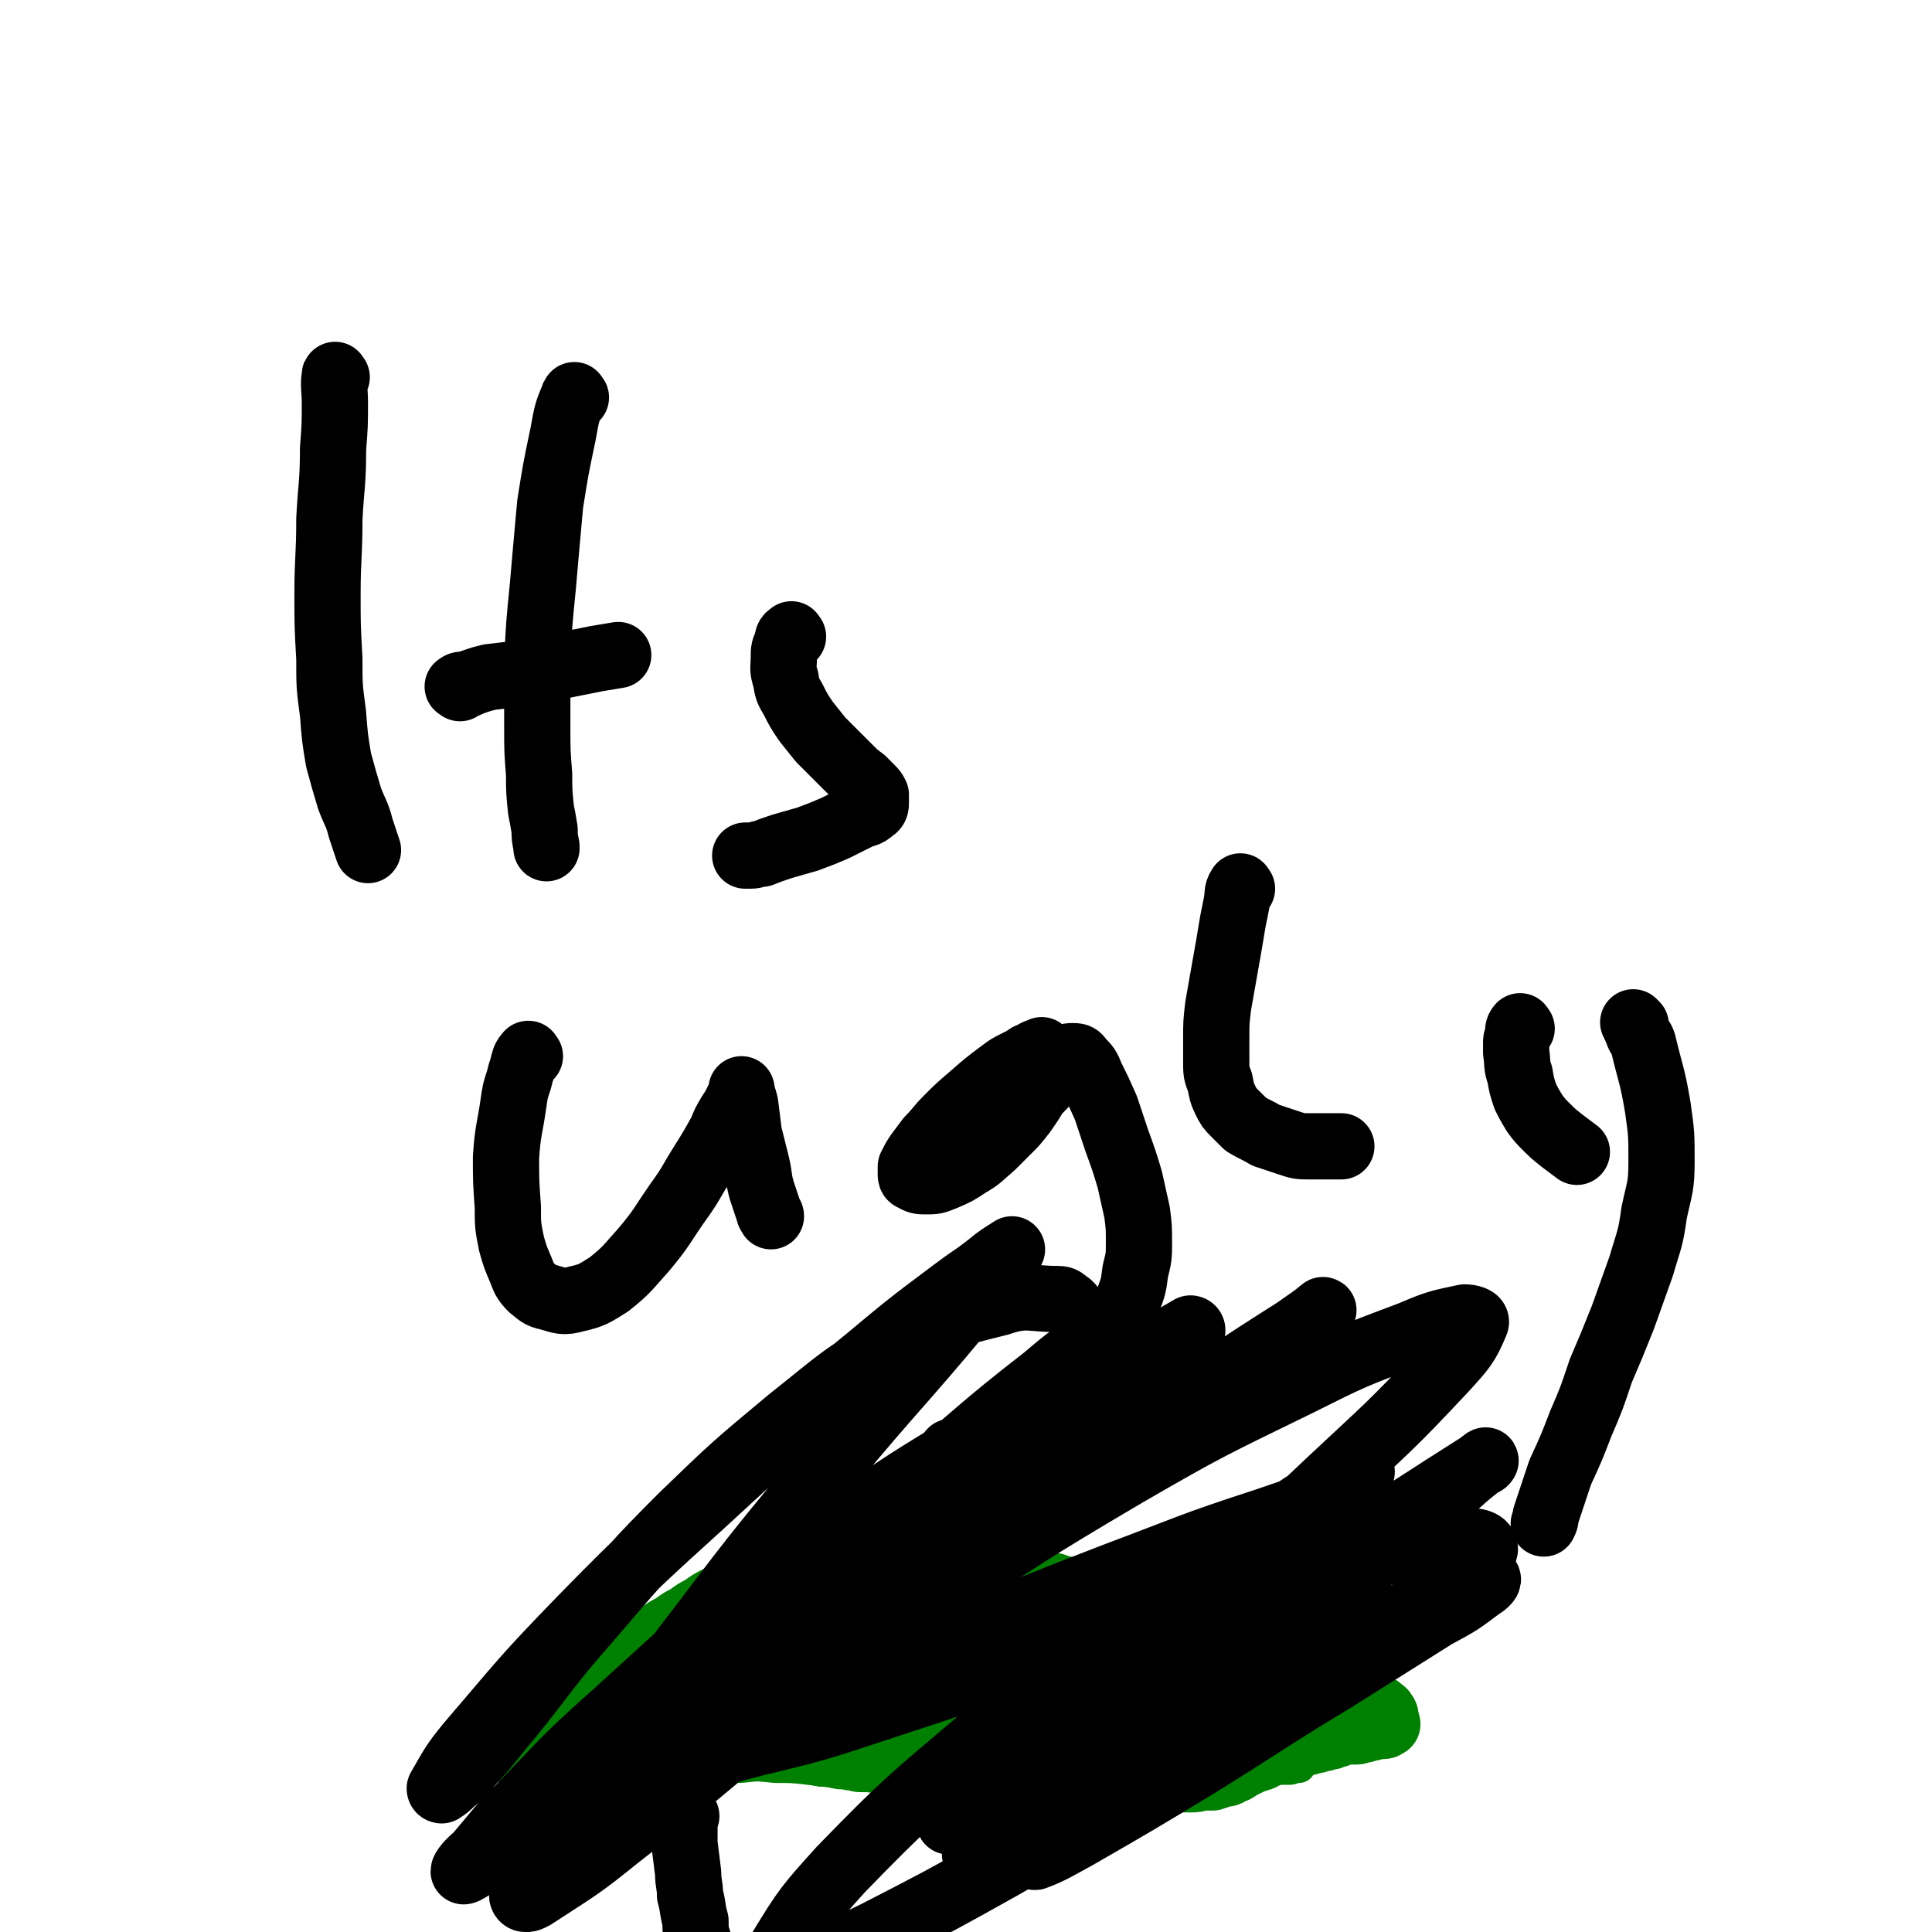 <svg viewBox='0 0 1050 1050' version='1.1' xmlns='http://www.w3.org/2000/svg' xmlns:xlink='http://www.w3.org/1999/xlink'><g fill='none' stroke='#008000' stroke-width='18' stroke-linecap='round' stroke-linejoin='round'><path d='M307,973c-1,-1 -2,-1 -1,-1 0,-2 1,-2 3,-2 3,-2 3,-1 6,-3 3,-1 2,-1 6,-3 3,-1 3,-1 6,-2 4,-1 3,-1 7,-2 4,0 4,-1 9,-1 5,0 5,0 10,0 5,0 5,0 10,0 5,0 5,0 10,-1 5,0 5,0 10,0 4,0 4,0 8,0 4,0 4,0 8,0 4,0 4,0 8,0 5,0 5,0 10,0 5,0 5,1 10,1 5,0 5,0 10,1 4,0 4,1 9,2 4,0 4,0 8,1 4,1 4,0 7,1 3,0 3,1 7,1 3,0 3,0 6,0 3,0 3,0 7,0 4,0 4,1 8,1 5,0 5,0 10,1 5,0 5,0 10,0 4,0 5,0 9,0 6,0 6,0 11,0 4,0 4,0 8,0 4,0 4,0 8,0 4,0 4,0 8,0 2,0 2,0 5,0 3,0 3,0 6,0 4,0 4,0 7,0 4,0 4,0 8,0 3,0 3,0 7,0 3,0 3,0 6,0 4,0 4,0 8,-1 4,0 4,0 8,0 3,0 3,0 7,0 3,0 3,0 6,0 3,0 3,0 6,0 3,0 3,0 6,0 2,0 2,0 5,0 3,0 3,0 6,-1 3,0 3,0 6,0 2,0 2,0 5,0 3,0 3,0 6,0 2,0 2,-1 5,-1 2,0 2,0 5,0 2,0 2,-1 4,-1 2,0 2,0 4,-1 2,0 2,0 4,0 2,0 2,0 4,0 2,-1 2,-1 4,-1 2,0 2,0 4,0 1,0 1,0 2,0 1,0 1,0 2,0 1,0 2,0 2,0 2,0 1,-1 2,-1 1,0 1,0 3,0 '/><path d='M296,960c-1,-1 -2,-1 -1,-1 1,-3 2,-3 5,-6 1,-2 1,-2 3,-4 1,-2 1,-2 2,-4 6,-6 6,-6 12,-12 4,-5 4,-5 8,-9 4,-5 4,-5 9,-9 5,-4 5,-4 10,-8 6,-4 6,-4 12,-8 6,-4 6,-5 11,-8 6,-4 6,-3 12,-7 5,-3 5,-3 10,-6 5,-2 5,-2 10,-4 5,-2 5,-2 10,-4 5,-2 5,-2 10,-4 5,-1 5,-1 11,-3 5,-1 5,-1 10,-2 5,-1 5,-1 11,-2 5,0 5,-1 10,-2 5,0 5,-1 10,-1 5,0 5,0 10,0 5,0 5,0 10,0 7,0 7,0 13,0 5,0 5,0 10,0 4,0 4,1 8,2 4,0 4,0 8,1 2,0 3,0 6,1 3,0 3,1 6,2 3,1 3,0 6,1 4,1 4,2 7,3 3,1 3,1 6,2 3,1 3,1 6,2 3,1 3,0 7,2 3,0 3,1 6,2 3,1 3,0 6,2 2,1 2,0 5,2 2,0 2,1 4,2 3,1 3,1 5,2 3,1 3,1 6,2 2,1 2,1 5,2 3,1 3,0 6,2 2,0 2,1 4,2 2,1 2,1 4,2 2,1 2,1 4,2 2,1 2,1 4,2 2,1 2,1 4,2 2,1 2,1 4,2 2,1 2,1 4,2 2,1 2,1 4,2 2,1 2,0 4,2 2,0 2,0 3,2 1,0 1,0 3,2 1,0 1,1 2,2 1,1 1,1 2,2 1,1 1,1 2,2 1,1 1,1 2,2 1,1 1,1 2,2 1,1 1,1 2,2 1,1 1,1 2,2 1,1 1,1 2,2 1,1 1,1 2,2 1,1 1,1 2,2 1,1 0,1 2,2 1,1 2,1 3,2 1,1 1,2 2,3 '/></g>
<g fill='none' stroke='#008000' stroke-width='36' stroke-linecap='round' stroke-linejoin='round'><path d='M341,920c-1,-1 -2,-1 -1,-1 1,-2 2,-2 5,-3 3,-1 3,-1 6,-2 3,-1 3,-1 7,-2 11,-3 11,-3 23,-5 6,-1 6,-1 13,-1 8,-1 8,-1 16,-1 8,0 8,0 16,0 7,0 7,0 14,0 7,0 7,0 14,0 6,0 6,0 13,0 6,0 6,0 13,0 6,0 6,0 12,0 6,0 6,0 13,0 4,0 4,0 9,0 5,0 5,0 9,0 4,0 4,0 8,0 4,0 4,0 8,0 4,0 4,0 8,0 3,0 3,0 6,0 2,0 2,0 5,0 2,0 2,0 4,0 1,0 1,0 2,0 1,0 1,0 2,0 1,0 1,0 2,0 1,0 1,0 2,0 0,0 -1,0 -1,-1 0,-1 0,-1 -1,-2 0,-1 -1,-1 -2,-2 -1,-1 0,-1 -2,-2 -1,-1 -1,-1 -3,-2 -3,-1 -3,-1 -6,-2 -4,-1 -4,-1 -9,-2 -4,0 -4,0 -8,-1 -4,0 -4,0 -8,-1 -4,0 -4,0 -8,0 -5,0 -5,0 -10,0 -5,0 -5,0 -11,0 -6,0 -6,0 -12,0 -6,0 -6,0 -12,-1 -5,0 -5,0 -11,0 -4,0 -4,0 -9,0 -5,0 -5,0 -10,0 -5,0 -5,0 -10,0 -6,0 -6,0 -11,2 -6,1 -6,1 -12,3 -6,1 -6,1 -12,3 -6,2 -6,2 -12,4 -5,2 -5,2 -10,5 -5,2 -5,2 -10,4 -4,2 -4,2 -8,4 -4,2 -4,2 -8,4 -2,2 -2,2 -5,4 -2,2 -2,2 -4,3 -2,2 -2,2 -4,4 -2,1 -2,0 -4,2 -1,0 -1,1 -3,2 0,0 0,0 -2,1 0,0 -1,0 -2,0 -1,0 -1,0 -2,0 -1,0 -1,0 -2,0 0,0 -1,0 0,0 0,-1 1,-1 2,-2 4,-3 4,-3 8,-6 8,-4 8,-4 16,-9 9,-5 9,-5 18,-10 8,-5 8,-5 16,-11 6,-4 6,-4 12,-8 5,-3 5,-3 11,-7 4,-2 4,-2 9,-5 4,-2 4,-2 8,-4 3,-2 2,-2 6,-4 2,-2 3,-1 6,-3 3,-1 3,-1 6,-2 3,-1 3,-1 6,-2 3,-1 3,-1 6,-2 3,0 3,-1 6,-1 3,0 3,0 6,0 3,0 3,0 7,0 4,0 4,0 8,0 4,0 4,0 8,0 4,0 4,0 9,1 4,0 4,-1 8,0 4,0 4,1 8,2 3,0 3,1 7,2 3,1 3,1 7,2 4,1 4,0 8,2 4,0 4,1 7,2 4,1 4,1 7,2 4,1 4,0 8,2 3,0 3,1 6,2 4,1 4,1 8,2 4,1 4,1 8,2 4,1 4,0 8,2 3,0 3,1 6,2 3,1 3,1 6,2 3,1 3,1 6,2 3,1 3,0 6,2 2,0 2,1 5,2 3,1 3,0 6,2 2,0 2,0 4,2 2,0 2,1 4,2 2,1 2,1 4,2 2,1 2,1 4,2 2,1 2,1 4,2 2,1 2,1 4,2 2,1 2,0 4,2 1,0 1,1 3,2 1,1 1,0 3,2 1,0 1,0 2,1 1,1 1,1 2,2 1,0 0,0 2,1 1,1 1,1 2,1 1,1 1,1 2,1 1,0 1,0 3,0 1,0 1,0 2,0 1,0 0,1 2,1 0,0 1,0 2,1 1,0 1,0 2,0 0,0 0,0 1,0 1,0 1,0 2,0 0,0 0,0 0,0 1,0 1,0 1,0 1,0 1,0 1,0 1,1 1,1 1,3 0,0 0,0 0,1 0,1 0,1 0,2 0,0 0,0 0,0 0,0 1,0 1,0 1,0 1,0 1,0 0,0 0,0 0,1 0,0 0,1 0,1 -1,0 -2,0 -3,0 -5,1 -5,1 -9,2 -10,1 -10,1 -21,3 -15,2 -15,2 -30,5 -16,2 -16,3 -32,5 -15,2 -15,2 -30,4 -14,2 -14,1 -28,3 -13,1 -13,1 -26,2 -13,0 -13,0 -26,0 -12,0 -12,-1 -24,-1 -10,0 -10,0 -20,0 -10,0 -10,0 -19,0 -9,0 -9,0 -18,1 -9,0 -9,0 -17,2 -8,0 -8,1 -16,2 -8,1 -8,1 -16,2 -6,0 -6,0 -12,0 -6,0 -6,0 -12,0 -5,0 -5,0 -10,0 -4,0 -4,0 -8,0 -4,0 -4,0 -8,0 -3,0 -3,0 -7,-1 -2,0 -2,0 -4,0 -2,0 -2,-1 -4,-1 -1,0 -1,0 -3,-1 -1,0 0,-1 -2,-1 0,0 -1,0 -2,0 -1,0 -2,0 -1,0 1,0 3,0 6,0 7,-1 7,-1 15,-2 10,-1 10,-1 19,-2 12,-1 12,0 23,-2 11,-1 11,-1 23,-3 11,-1 11,-1 22,-2 11,-1 11,-1 22,-2 11,0 11,0 22,-1 10,-1 10,0 20,-1 10,0 10,-1 19,-1 9,0 9,0 17,0 7,0 7,0 15,0 6,0 6,0 13,0 7,0 7,0 14,0 7,0 7,0 14,1 8,0 8,1 16,1 7,0 7,0 15,0 7,0 7,0 14,0 7,0 7,0 14,0 7,0 7,0 14,0 7,0 7,0 14,0 6,0 6,0 12,0 6,0 6,0 12,0 5,0 5,0 10,0 5,0 5,0 10,0 5,0 5,0 10,0 5,0 5,0 10,0 4,0 4,0 9,0 4,0 4,0 8,0 3,0 3,0 7,0 3,0 3,0 6,0 2,0 2,0 4,0 2,0 2,0 4,0 1,0 1,0 3,0 1,0 1,0 2,0 1,0 1,0 2,0 0,0 0,0 1,0 0,0 -1,0 -1,-1 0,0 0,0 0,-1 0,-1 0,-1 0,-1 0,-2 -1,-2 -2,-3 -2,-1 -2,-1 -4,-2 -7,-2 -7,-1 -13,-3 -13,-3 -13,-3 -26,-6 -17,-4 -17,-4 -33,-8 -18,-3 -18,-3 -36,-6 -17,-3 -17,-3 -34,-7 -16,-3 -16,-3 -32,-6 -15,-2 -15,-2 -30,-4 -12,-2 -12,-2 -25,-4 -9,-1 -9,0 -18,-2 -7,0 -7,0 -14,-2 -5,0 -5,0 -9,-2 -3,0 -3,0 -6,-1 -1,0 -1,0 -3,0 -1,0 -1,0 -2,0 0,0 -1,0 0,0 1,1 2,1 5,2 8,3 7,4 16,6 15,3 16,3 32,5 17,3 17,2 35,4 15,2 15,2 30,4 14,1 14,1 27,3 13,2 13,2 25,3 10,2 11,2 21,3 8,0 8,0 16,1 6,0 6,0 13,0 6,0 6,0 12,1 4,0 4,1 9,1 4,0 4,0 8,0 2,0 2,0 4,0 2,0 2,0 4,0 2,0 2,0 4,0 1,0 1,0 2,0 1,0 1,0 2,0 1,0 1,0 2,0 1,0 2,0 2,0 -1,-1 -2,-1 -4,-3 -1,-1 -1,-1 -2,-2 -3,-1 -3,-1 -6,-2 -4,-1 -5,0 -9,-2 -5,-1 -5,-1 -11,-3 -6,-2 -6,-2 -12,-4 -6,-2 -6,-2 -12,-4 -6,-2 -6,-2 -12,-4 -6,-2 -6,-2 -12,-4 -6,-2 -6,-2 -12,-4 -7,-2 -7,-2 -14,-4 -6,-2 -6,-2 -12,-4 -6,-2 -6,-2 -12,-4 -5,-2 -5,-2 -10,-4 -4,-2 -4,-1 -9,-3 -5,-1 -5,-1 -10,-2 -5,-1 -5,-1 -10,-2 -5,-1 -5,-1 -10,-2 -6,-1 -6,-1 -12,-2 -6,-1 -6,-1 -12,-2 -5,0 -5,0 -10,0 -5,0 -5,0 -11,0 -5,0 -5,0 -10,0 -4,0 -4,0 -9,0 -5,0 -5,0 -10,0 -5,0 -5,-1 -10,-1 -4,0 -4,0 -8,0 -5,0 -5,0 -10,0 -4,0 -4,1 -9,2 -5,0 -5,0 -10,2 -4,1 -4,0 -8,2 -4,2 -4,2 -8,4 -4,2 -4,2 -8,4 -4,2 -4,2 -8,4 -4,2 -4,2 -8,5 -4,2 -4,2 -8,5 -4,2 -4,2 -8,5 -4,2 -4,2 -8,5 -4,2 -4,2 -7,5 -3,2 -3,2 -7,4 -3,2 -3,2 -6,4 -3,2 -3,2 -6,4 -3,2 -3,2 -6,4 -3,2 -3,2 -6,4 -2,2 -2,2 -5,4 -2,1 -2,1 -5,2 -2,2 -2,2 -4,4 -2,1 -2,1 -4,2 -2,1 -2,1 -4,3 -2,1 -2,0 -4,2 -2,0 -2,0 -4,2 -1,0 0,0 -2,1 0,0 -1,0 -2,1 -1,0 0,0 -2,1 0,0 -1,0 -2,1 -1,0 -1,0 -2,0 -1,0 -1,0 -2,0 0,0 -1,0 0,0 0,1 1,1 2,2 3,1 3,1 6,2 6,1 6,1 12,2 8,1 8,1 16,2 10,1 10,1 20,2 12,1 11,1 23,2 12,0 12,0 23,0 11,0 11,0 21,1 11,0 11,0 21,1 9,0 9,0 18,1 8,1 8,1 16,2 8,0 8,1 16,2 8,1 8,0 16,2 7,0 7,1 14,2 6,1 6,0 13,2 6,0 6,1 12,2 7,0 7,0 14,1 7,1 7,1 14,2 6,0 6,1 12,1 6,0 6,0 12,0 5,0 5,0 10,0 4,0 4,0 9,0 5,0 5,0 9,0 4,0 4,0 8,0 4,0 4,0 8,0 4,0 4,0 8,0 4,0 4,0 8,-1 4,0 4,0 8,0 3,0 3,0 6,-1 3,0 3,0 6,0 3,-1 3,-1 6,-2 2,0 2,0 5,-2 2,0 2,-1 4,-2 2,-1 2,-1 4,-2 2,-1 2,-1 5,-2 2,-1 2,0 4,-2 2,0 2,-1 4,-2 3,-1 3,-1 5,-2 2,0 2,0 4,-1 2,0 2,0 4,-1 2,0 2,0 4,-1 3,0 3,0 5,-1 2,0 2,0 4,-1 2,0 2,0 4,-1 2,0 2,0 4,-1 2,0 2,-1 4,-2 2,0 2,0 4,0 2,0 2,0 4,0 2,0 2,-1 4,-1 1,0 1,0 2,-1 1,0 1,0 2,0 1,0 1,0 3,-1 1,0 1,0 2,0 1,0 1,0 2,0 1,0 1,-1 2,-1 0,-1 -1,-1 -1,-1 0,-1 0,-1 0,-1 0,-1 0,-1 0,-2 0,-1 0,-1 -1,-2 0,-1 -1,-1 -2,-2 -1,0 0,-1 -2,-1 -1,-1 -1,0 -2,-1 -2,0 -2,-1 -5,-1 -4,-1 -4,0 -8,-1 -8,0 -8,0 -16,-1 -11,0 -11,0 -22,-1 -14,0 -14,0 -28,-1 -15,-1 -15,-1 -30,-1 -14,0 -14,0 -29,0 -13,0 -13,0 -26,0 -11,0 -11,1 -23,2 -11,0 -11,0 -21,1 -10,0 -10,1 -19,1 -10,1 -10,0 -20,1 -10,0 -10,0 -20,0 -10,0 -10,0 -20,1 -9,0 -9,1 -17,2 -8,0 -8,0 -16,1 -8,1 -8,1 -16,1 -6,0 -6,0 -13,1 -7,0 -7,0 -14,0 -6,0 -6,0 -13,0 -6,0 -6,0 -12,0 -5,0 -5,0 -11,0 -4,0 -4,0 -8,0 -4,0 -4,0 -8,-1 -4,0 -4,0 -8,-1 -3,0 -3,0 -6,-1 -2,0 -2,0 -4,-1 -2,0 -2,0 -4,-1 -2,0 -2,0 -4,-1 -2,0 -2,0 -4,-1 -1,0 -1,0 -3,-1 -1,0 0,-1 -2,-1 0,0 -1,0 -2,0 -1,0 -1,-1 -2,-2 -1,0 -1,0 -2,-1 0,0 0,0 0,-1 0,0 0,0 0,0 '/></g>
<g fill='none' stroke='#000000' stroke-width='36' stroke-linecap='round' stroke-linejoin='round'><path d='M373,987c-1,-1 -1,-2 -1,-1 -1,1 0,2 0,5 0,2 0,2 0,3 0,4 0,4 0,8 1,8 1,8 2,16 0,6 1,6 1,12 2,7 1,7 3,14 0,6 0,6 2,12 0,5 0,5 2,10 0,4 1,4 1,8 1,3 1,3 2,6 '/><path d='M582,710c-1,-1 -1,-1 -1,-1 -3,-2 -3,-3 -6,-3 -16,0 -17,-3 -32,2 -28,7 -29,7 -54,22 -32,18 -31,19 -60,42 -30,25 -30,25 -58,52 -27,27 -27,28 -52,57 -22,25 -21,26 -42,52 -11,13 -10,13 -22,26 -4,5 -4,5 -10,10 -2,2 -2,2 -5,4 0,0 -1,0 -1,-1 7,-12 7,-13 16,-24 30,-35 29,-35 61,-68 39,-40 40,-39 81,-77 36,-33 36,-33 73,-63 24,-20 24,-20 48,-38 12,-9 12,-8 23,-17 4,-3 6,-4 9,-6 0,0 -1,2 -2,3 -13,15 -13,15 -25,30 -35,42 -36,41 -71,83 -36,44 -36,43 -70,88 -27,35 -27,36 -53,72 -15,22 -15,22 -29,45 -7,11 -7,11 -13,23 -2,4 -4,6 -3,8 1,2 4,1 7,-1 23,-15 24,-15 45,-32 45,-35 44,-35 88,-72 46,-39 45,-40 91,-78 36,-31 37,-29 74,-60 18,-15 19,-14 36,-31 5,-6 10,-10 9,-14 -1,-4 -8,-4 -15,-2 -42,16 -44,15 -84,39 -59,35 -58,36 -113,78 -46,34 -45,35 -87,73 -27,24 -27,25 -52,51 -13,13 -12,13 -24,27 -4,3 -7,7 -7,8 1,0 4,-2 8,-5 26,-20 26,-20 53,-41 45,-37 45,-37 89,-74 43,-37 43,-37 86,-73 31,-27 31,-26 63,-53 17,-14 17,-14 34,-29 6,-6 7,-6 12,-13 1,0 0,-2 -1,-1 -13,9 -14,9 -28,21 -36,28 -35,29 -70,58 -37,32 -37,32 -74,65 -26,24 -26,24 -52,49 -14,14 -14,14 -27,28 -5,5 -8,8 -9,10 0,1 4,-2 8,-4 26,-16 26,-16 52,-33 46,-30 46,-30 92,-61 48,-32 48,-32 97,-63 38,-24 38,-24 76,-47 21,-14 21,-14 43,-28 7,-5 9,-6 15,-11 1,0 -1,1 -2,2 -20,14 -20,14 -40,29 -45,33 -45,32 -91,66 -48,35 -48,35 -97,71 -37,27 -37,27 -73,54 -21,15 -21,15 -42,30 -7,5 -9,7 -14,10 -1,0 0,-2 2,-3 20,-16 20,-17 41,-32 48,-35 48,-36 98,-68 55,-36 55,-37 111,-70 45,-26 46,-26 93,-49 30,-15 30,-15 62,-27 14,-6 15,-6 29,-9 3,0 7,1 6,3 -5,12 -7,14 -17,25 -30,32 -30,31 -62,61 -41,39 -42,38 -84,76 -35,31 -35,31 -70,62 -20,18 -20,18 -40,35 -6,6 -9,8 -13,12 -1,0 1,-2 3,-3 22,-15 22,-15 44,-30 43,-29 43,-30 86,-59 41,-28 41,-28 83,-56 26,-17 26,-16 52,-33 11,-7 11,-7 22,-14 1,0 2,-2 1,-1 -11,8 -12,10 -24,20 -36,32 -36,31 -72,63 -39,33 -39,33 -78,67 -24,21 -24,21 -48,43 -10,9 -10,9 -20,19 -1,1 -4,4 -2,3 8,-3 11,-5 22,-11 33,-19 33,-19 66,-39 37,-23 37,-24 75,-47 27,-17 27,-17 54,-34 13,-7 13,-7 25,-16 2,-1 5,-4 3,-4 -3,1 -6,3 -13,7 -31,18 -31,19 -62,37 -47,29 -47,29 -95,58 -46,27 -46,27 -93,54 -34,19 -34,19 -69,37 -19,9 -19,10 -39,17 -7,3 -11,5 -15,2 -2,-1 -1,-6 2,-10 14,-23 15,-24 33,-44 36,-37 37,-37 77,-71 43,-37 44,-36 90,-70 34,-25 35,-24 70,-47 17,-12 17,-12 35,-22 5,-3 12,-8 11,-6 -1,3 -7,7 -14,14 -28,27 -28,27 -56,53 -35,34 -35,34 -70,68 -24,23 -25,23 -48,46 -11,11 -12,11 -21,22 -1,2 -2,6 0,5 18,-6 21,-7 40,-17 47,-24 47,-24 92,-50 43,-25 43,-25 85,-52 23,-16 24,-16 46,-34 7,-5 12,-8 13,-13 0,-4 -6,-5 -12,-4 -38,4 -39,4 -77,14 -61,15 -61,17 -120,36 -56,17 -55,19 -111,37 -37,12 -37,13 -75,22 -20,5 -22,7 -41,7 -4,0 -7,-3 -7,-7 0,-9 0,-12 7,-20 16,-23 18,-24 39,-43 37,-32 38,-32 77,-60 39,-28 39,-28 80,-54 27,-17 28,-17 56,-34 12,-7 12,-7 24,-14 0,0 1,0 1,1 -17,13 -17,13 -34,26 -43,33 -43,32 -85,65 -43,32 -43,32 -85,65 -25,20 -25,20 -50,41 -10,9 -10,9 -20,19 -1,1 -3,3 -1,3 16,-3 19,-4 37,-10 46,-16 46,-17 92,-35 53,-20 53,-21 105,-41 40,-15 40,-16 80,-29 21,-7 21,-8 43,-12 6,-1 12,-3 13,1 0,7 -4,11 -11,19 -20,25 -20,25 -43,47 -29,29 -30,28 -60,55 -21,18 -21,18 -41,37 -8,7 -8,7 -16,15 -1,0 -3,1 -2,0 11,-5 12,-6 24,-12 26,-14 26,-14 51,-28 20,-10 20,-10 41,-21 9,-5 10,-5 19,-10 4,-2 7,-4 8,-4 0,0 -4,1 -6,3 -16,9 -16,10 -31,20 -19,13 -19,13 -38,27 '/><path d='M183,205c-1,-1 -1,-2 -1,-1 -1,6 0,7 0,15 0,12 0,12 -1,25 0,19 -1,19 -2,38 0,21 -1,21 -1,41 0,17 0,17 1,35 0,15 0,15 2,30 1,13 1,13 3,25 3,11 3,11 6,21 3,8 4,8 6,16 2,6 2,6 4,12 '/><path d='M313,216c-1,-1 -1,-2 -1,-1 -4,9 -4,10 -6,21 -4,19 -4,19 -7,38 -2,22 -2,22 -4,45 -2,20 -2,20 -3,40 0,18 0,18 0,36 0,13 0,13 1,26 0,9 0,9 1,19 1,5 1,5 2,11 0,4 0,4 1,9 0,0 0,0 0,1 '/><path d='M250,374c-1,-1 -2,-1 -1,-1 1,-1 2,-1 5,-1 2,-1 2,-1 5,-2 3,-1 3,-1 7,-2 8,-1 9,-1 17,-2 11,-2 11,-2 21,-4 10,-2 10,-2 20,-4 6,-1 6,-1 12,-2 '/><path d='M431,346c-1,-1 -1,-2 -1,-1 -2,1 -2,2 -2,4 -2,4 -2,4 -2,8 0,6 -1,6 1,12 1,6 1,6 4,11 3,6 3,6 7,12 4,5 4,5 8,10 4,4 4,4 8,8 4,4 4,4 8,8 3,3 3,3 7,6 2,2 2,2 4,4 2,2 2,2 3,4 0,2 0,2 0,4 0,2 0,3 -2,4 -3,3 -4,2 -8,4 -6,3 -6,3 -12,6 -7,3 -7,3 -15,6 -7,2 -7,2 -14,4 -6,2 -6,2 -11,4 -3,0 -3,1 -6,1 -2,0 -2,0 -3,0 '/><path d='M288,574c-1,-1 -1,-2 -1,-1 -2,2 -2,3 -3,7 -1,3 -1,3 -2,7 -2,6 -2,6 -3,13 -2,14 -3,14 -4,29 0,13 0,13 1,27 0,10 0,10 2,20 2,7 2,7 5,14 2,5 2,6 6,10 4,3 4,4 9,5 7,2 8,3 15,1 9,-2 10,-3 18,-8 10,-8 10,-9 19,-19 10,-12 9,-12 18,-25 8,-11 7,-11 14,-22 5,-8 5,-8 10,-17 2,-5 2,-5 5,-10 2,-3 2,-3 4,-7 1,-2 1,-2 2,-4 0,0 0,-1 0,-2 0,0 0,1 0,1 1,4 1,3 2,7 1,8 1,8 2,16 2,8 2,8 4,16 2,8 1,8 3,15 2,6 2,6 4,12 0,1 1,1 1,2 '/><path d='M567,572c-1,-1 -1,-2 -1,-1 -4,1 -4,2 -7,3 -3,2 -3,2 -7,4 -4,2 -4,2 -8,5 -8,6 -8,6 -16,13 -7,6 -7,6 -13,12 -5,5 -5,6 -10,11 -3,4 -3,4 -6,8 -2,3 -2,3 -4,7 0,2 0,2 0,4 0,1 0,2 1,2 3,2 4,2 7,2 5,0 5,0 10,-2 7,-3 7,-3 13,-7 7,-4 7,-5 13,-10 6,-6 6,-6 12,-12 5,-6 5,-6 9,-12 3,-5 3,-5 7,-9 2,-3 2,-4 4,-7 2,-2 2,-2 4,-4 2,-2 2,-2 4,-4 2,-1 2,-1 4,-1 2,0 3,0 4,2 4,4 4,4 6,9 4,8 4,8 8,17 3,9 3,9 6,18 4,11 4,11 7,21 2,9 2,9 4,18 1,8 1,8 1,16 0,8 0,8 -2,16 -1,8 -1,8 -4,16 -2,7 -2,7 -5,14 -4,7 -4,7 -9,13 -5,6 -5,6 -10,12 -4,5 -4,4 -9,9 -6,5 -6,5 -12,10 -7,5 -7,5 -15,9 -7,4 -7,4 -15,8 -5,2 -6,2 -12,4 -4,1 -4,1 -8,3 0,0 0,0 -1,0 '/><path d='M675,483c-1,-1 -1,-2 -1,-1 -2,3 -1,4 -2,9 -1,5 -1,5 -2,10 -1,6 -1,6 -2,12 -3,17 -3,17 -6,34 -1,9 -1,9 -1,17 0,7 0,7 0,13 0,6 0,6 2,11 1,5 1,6 3,10 2,4 2,4 5,7 3,3 3,3 6,6 5,3 6,3 11,6 6,2 6,2 12,4 6,2 6,2 12,2 5,0 5,0 10,0 4,0 4,0 7,0 '/><path d='M827,559c-1,-1 -1,-2 -1,-1 -1,1 -1,2 -1,5 -1,2 -1,2 -1,4 0,3 0,3 0,5 1,6 0,7 2,12 1,6 1,6 3,12 2,4 2,4 5,9 3,4 3,4 6,7 4,4 4,4 9,8 4,3 4,3 8,6 '/><path d='M889,557c-1,-1 -2,-2 -1,-1 0,1 1,2 2,5 1,3 2,3 3,6 4,17 5,17 8,35 2,14 2,15 2,29 0,14 -1,14 -4,28 -2,15 -3,15 -7,29 -5,14 -5,14 -10,28 -6,15 -6,15 -12,29 -5,15 -5,15 -11,29 -5,13 -5,13 -11,26 -4,12 -4,12 -8,24 0,2 0,2 -1,4 '/></g>
</svg>